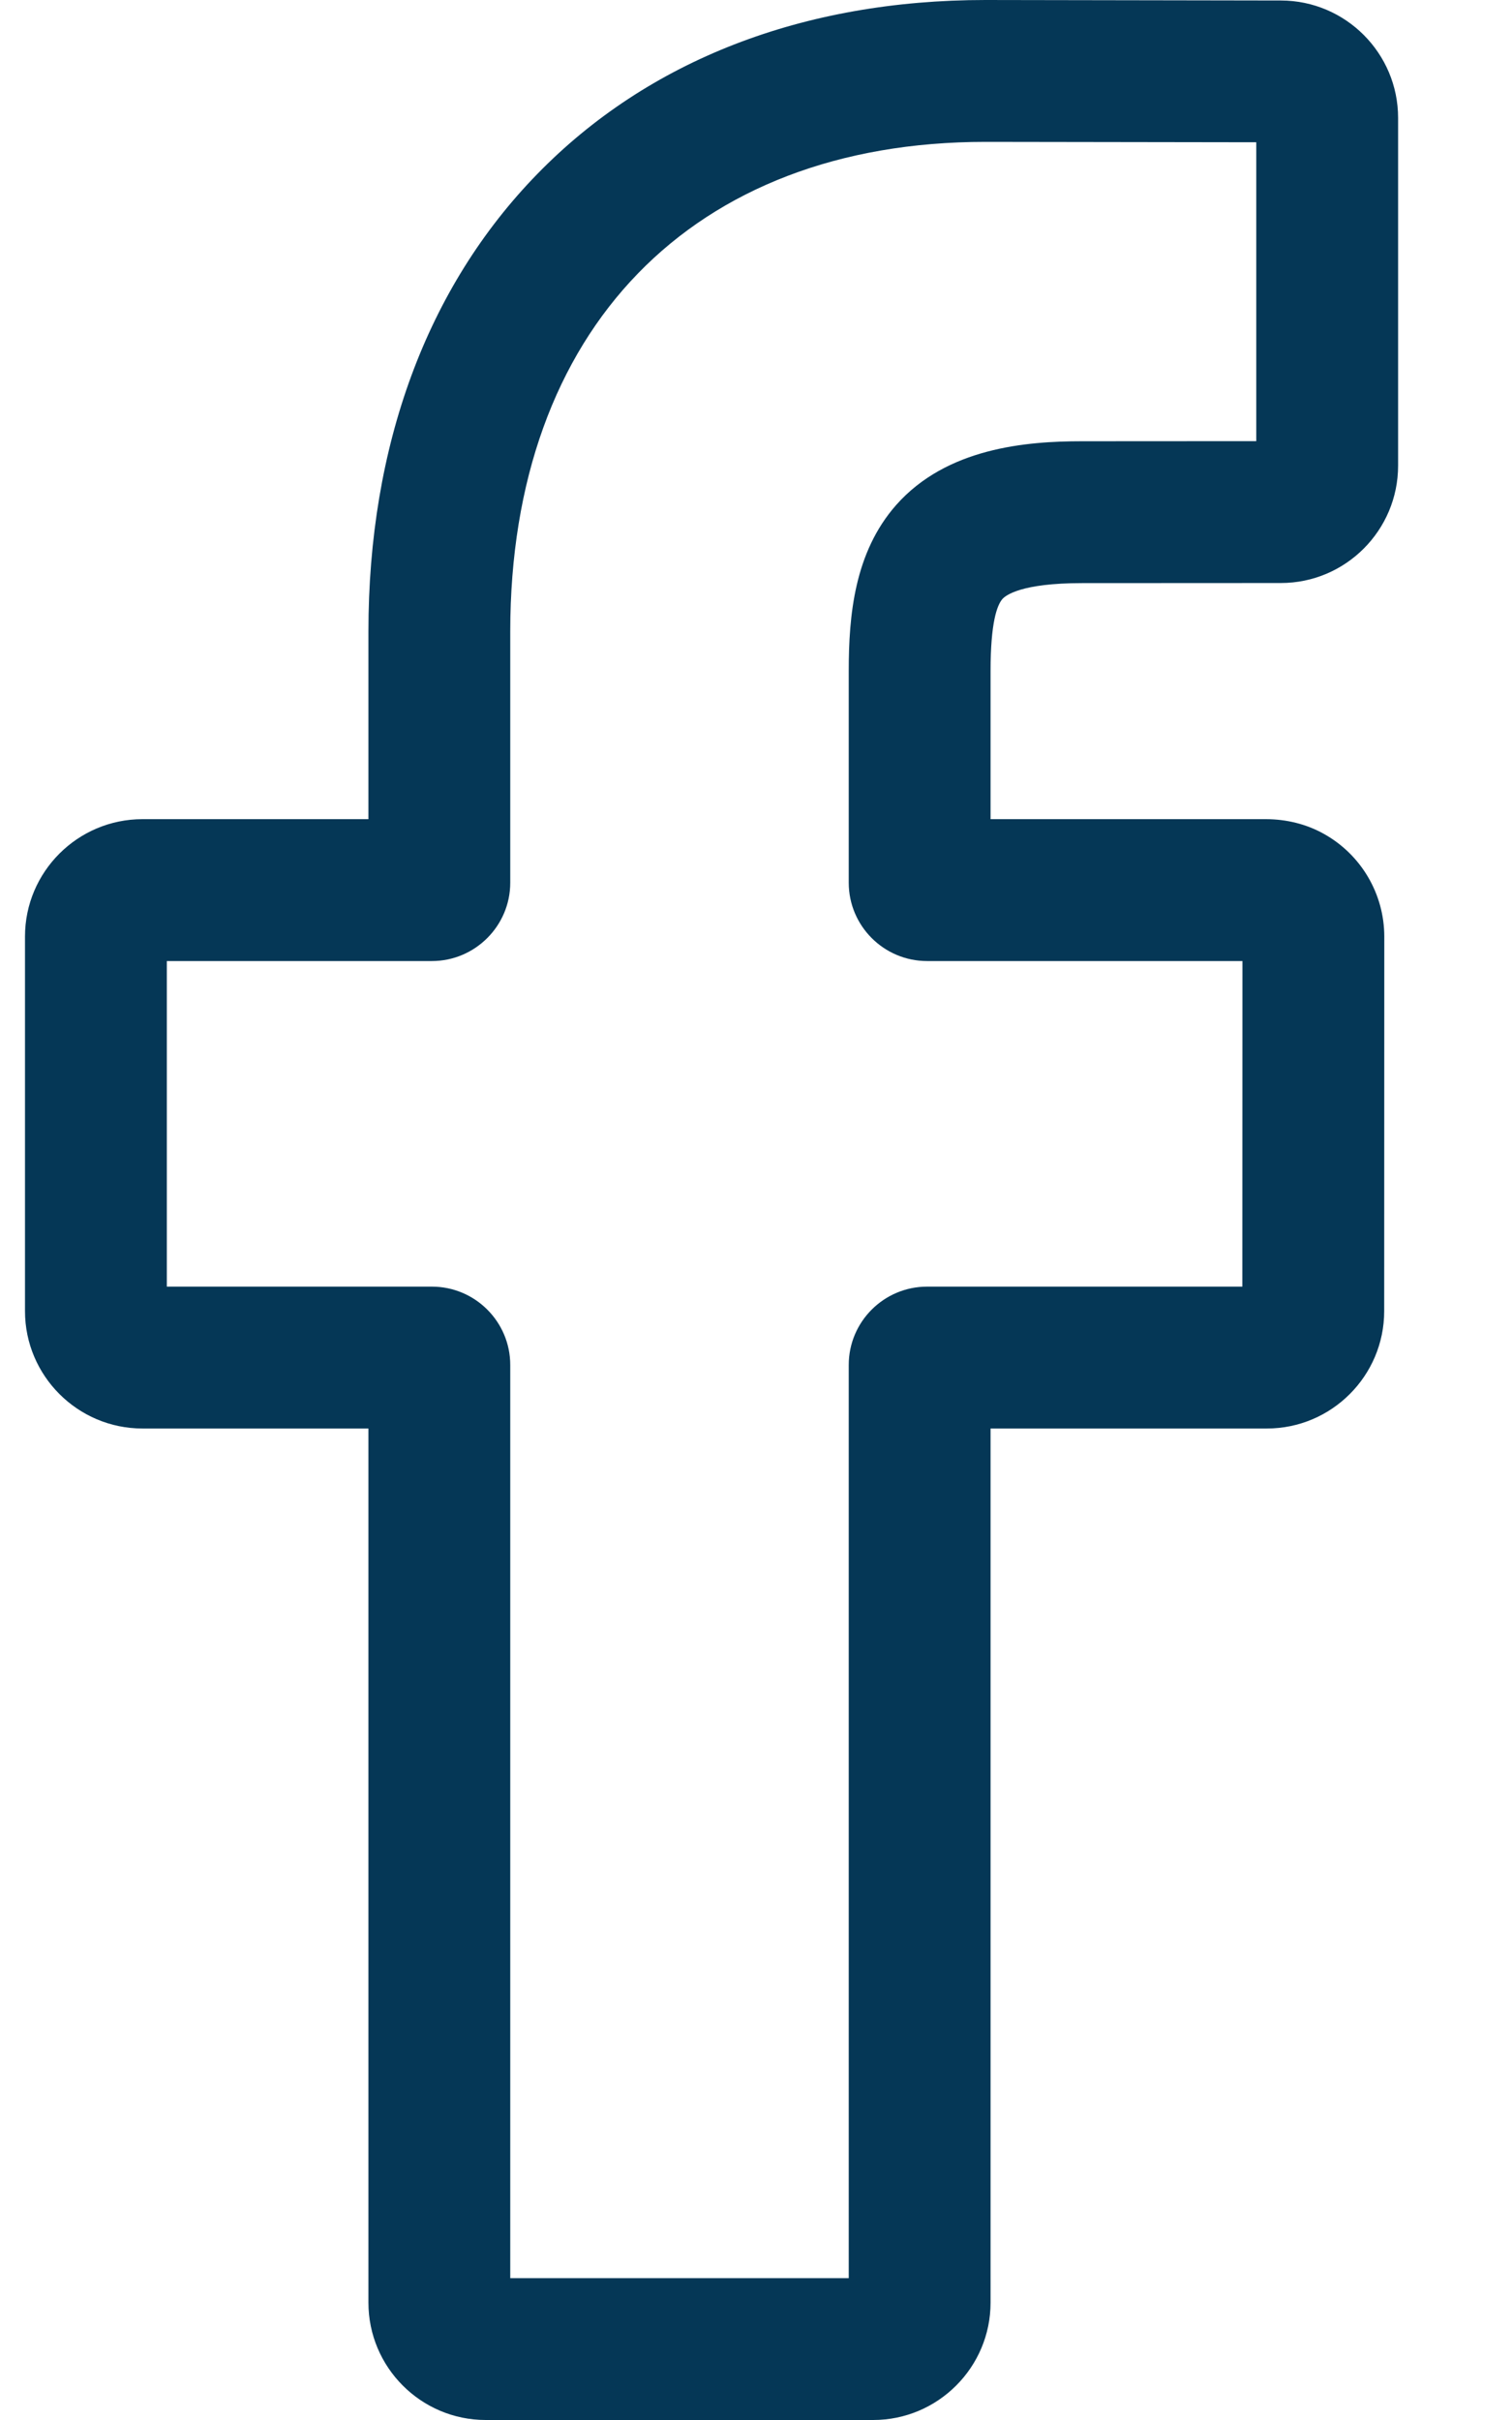 <?xml version="1.0" encoding="UTF-8"?>
<svg width="15px" height="24px" viewBox="0 0 15 24" version="1.1" xmlns="http://www.w3.org/2000/svg" xmlns:xlink="http://www.w3.org/1999/xlink">
    <title>D88D5B1C-E98F-47A1-A92A-A8430D80B243</title>
    <g id="--SITECORE-Homepage" stroke="none" stroke-width="1" fill="none" fill-rule="evenodd">
        <g id="Homepage_Mobile" transform="translate(-149, -3406)" fill="#053756" fill-rule="nonzero">
            <g id="Sitecore/Footer/Mobile" transform="translate(0, 3285)">
                <g id="Group-16" transform="translate(25, 121)">
                    <g id="facebook" transform="translate(124.225, 0)">
                        <path d="M8.438,24 L4.594,24 C3.952,24 3.43,23.478 3.43,22.836 L3.43,14.167 L1.188,14.167 C0.546,14.167 0.023,13.644 0.023,13.003 L0.023,9.288 C0.023,8.646 0.546,8.124 1.188,8.124 L3.43,8.124 L3.43,6.264 C3.43,4.419 4.009,2.85 5.105,1.726 C6.205,0.597 7.743,0 9.552,0 L12.483,0.005 C13.124,0.006 13.645,0.528 13.645,1.169 L13.645,4.618 C13.645,5.26 13.123,5.782 12.482,5.782 L10.508,5.783 C9.906,5.783 9.753,5.904 9.72,5.94 C9.666,6.002 9.602,6.175 9.602,6.654 L9.602,8.124 L12.333,8.124 C12.539,8.124 12.738,8.174 12.909,8.27 C13.279,8.476 13.508,8.867 13.508,9.288 L13.507,13.003 C13.507,13.644 12.985,14.167 12.343,14.167 L9.602,14.167 L9.602,22.836 C9.602,23.478 9.079,24 8.438,24 L8.438,24 Z M4.837,22.593 L8.195,22.593 L8.195,13.537 C8.195,13.108 8.544,12.76 8.972,12.76 L12.1,12.76 L12.101,9.531 L8.972,9.531 C8.543,9.531 8.195,9.182 8.195,8.754 L8.195,6.654 C8.195,6.104 8.251,5.479 8.665,5.009 C9.167,4.441 9.957,4.376 10.508,4.376 L12.238,4.375 L12.238,1.411 L9.551,1.407 C6.644,1.407 4.837,3.268 4.837,6.264 L4.837,8.754 C4.837,9.182 4.488,9.531 4.06,9.531 L1.43,9.531 L1.43,12.76 L4.06,12.76 C4.488,12.76 4.837,13.108 4.837,13.537 L4.837,22.593 Z" id="Shape"></path>
                    </g>
                </g>
            </g>
        </g>
    </g>
</svg>